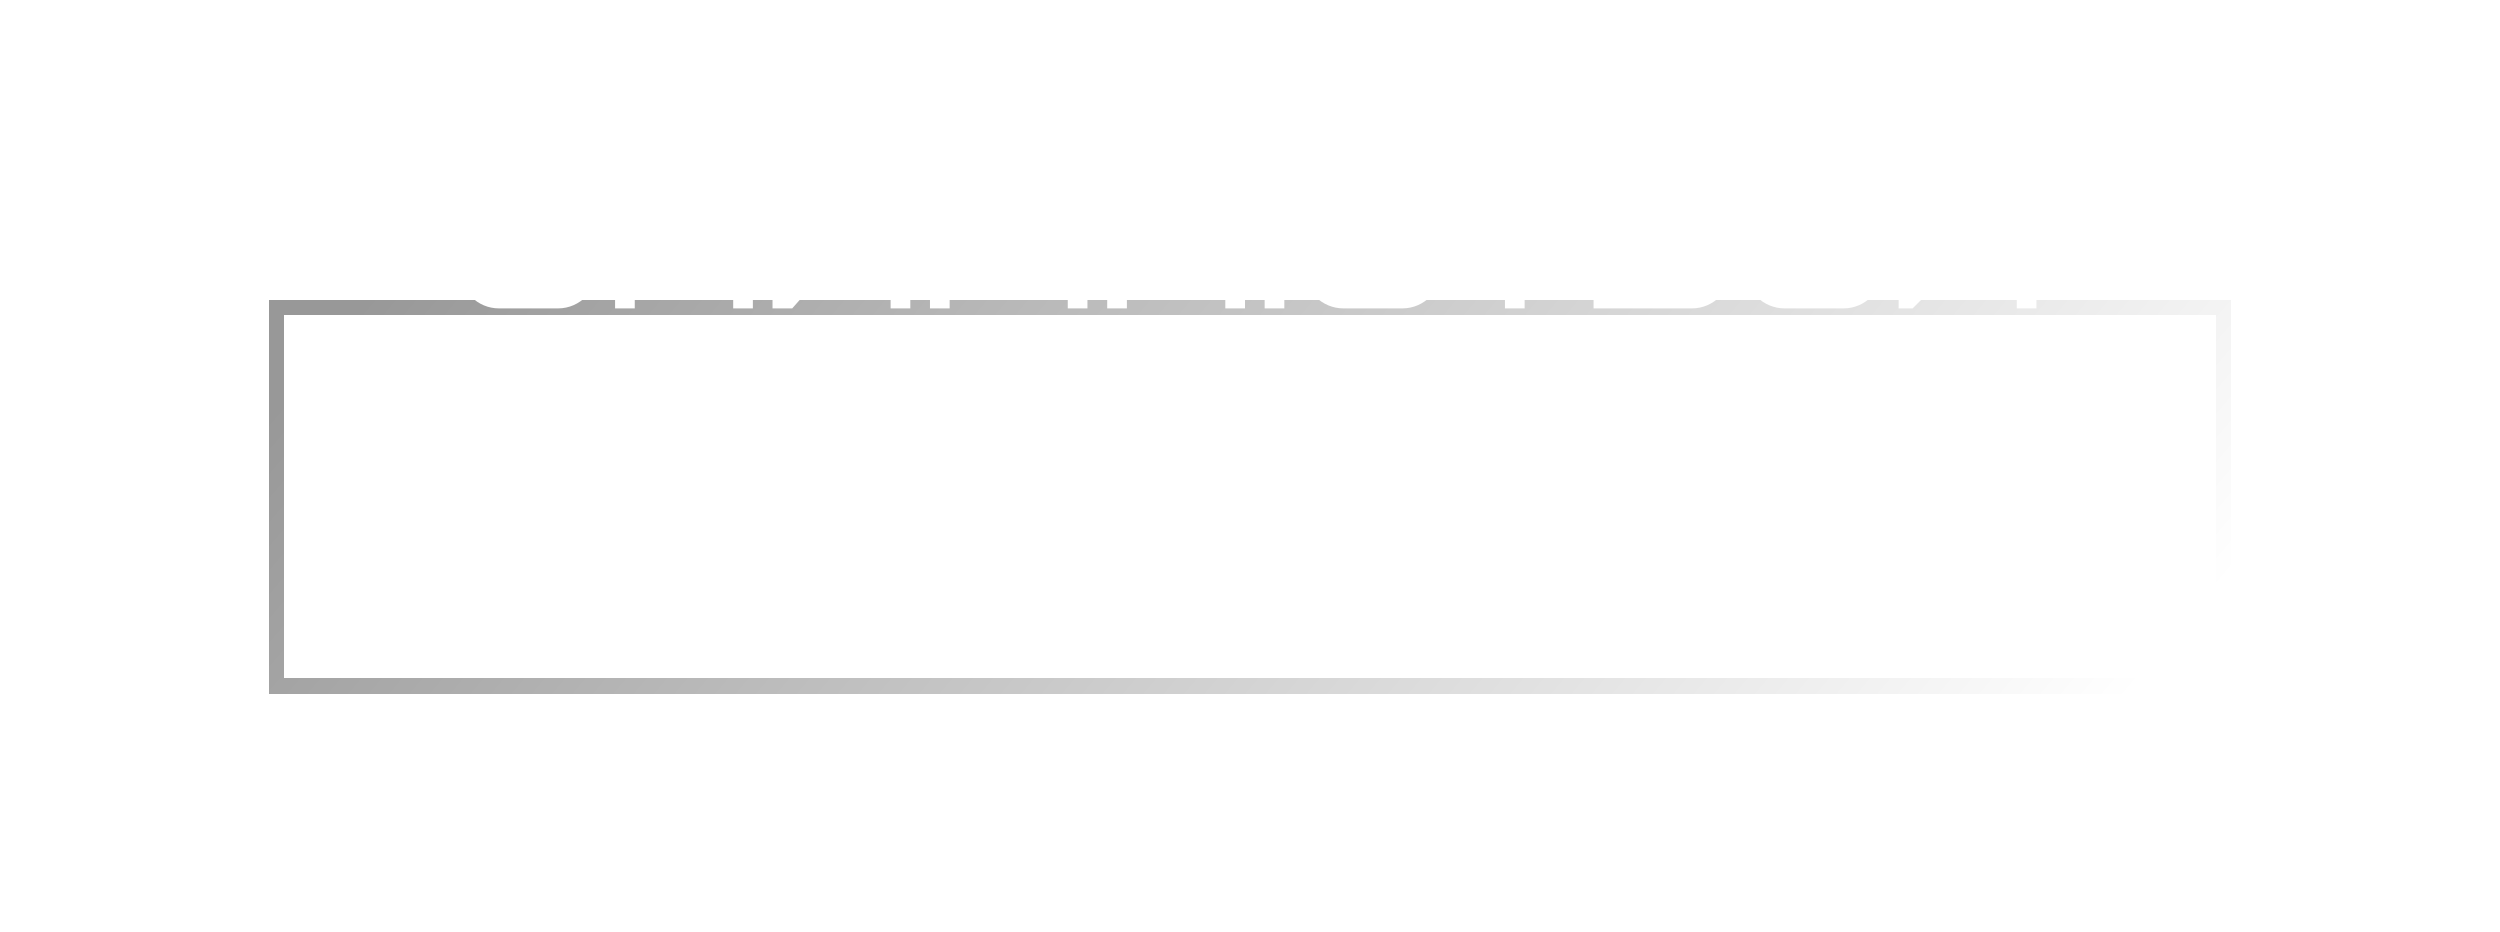 <?xml version="1.0" encoding="UTF-8"?> <svg xmlns="http://www.w3.org/2000/svg" width="381" height="142" viewBox="0 0 381 142" fill="none"> <g filter="url(#filter0_ddi_203_439)"> <rect x="41" y="6" width="299" height="60" fill="white" fill-opacity="0.17" shape-rendering="crispEdges"></rect> <rect x="42.168" y="7.168" width="296.663" height="57.663" stroke="url(#paint0_linear_203_439)" stroke-width="2.337" shape-rendering="crispEdges"></rect> </g> <path d="M79.052 38V35H85.052C86.702 35 88.052 33.65 88.052 32C88.052 30.35 86.702 29 85.052 29H76.052C74.402 29 73.052 30.35 73.052 32H70.052C70.052 28.82 72.692 26 76.052 26H85.052C88.202 26 91.052 28.67 91.052 32C91.052 33.8 90.362 35.3 89.012 36.5C90.362 37.7 91.052 39.2 91.052 41C91.052 44.18 88.412 47 85.052 47H76.052C72.782 47 70.142 44.39 70.052 41H73.052C73.052 42.65 74.402 44 76.052 44H85.052C86.702 44 88.052 42.65 88.052 41C88.052 39.35 86.702 38 85.052 38H79.052ZM108.738 29H99.738C98.088 29 96.738 30.35 96.738 32V38H111.738V32C111.738 30.35 110.388 29 108.738 29ZM114.738 32V47H111.738V41H96.738V47H93.738V32C93.738 28.82 96.378 26 99.738 26H108.738C111.948 26 114.648 28.67 114.738 32ZM131.232 20H134.232C134.232 23.18 131.592 26 128.232 26C124.962 26 122.322 23.39 122.232 20H125.232C125.232 21.65 126.582 23 128.232 23C129.882 23 131.232 21.65 131.232 20ZM117.732 47V26H120.732V42.65L135.732 26H138.732V47H135.732V30.05L120.732 47H117.732ZM153.727 44.36L144.727 31.37V47H141.727V26H144.727L153.727 38.99L162.727 26H165.727V47H162.727V31.37L153.727 44.36ZM183.738 29H174.738C173.088 29 171.738 30.35 171.738 32V38H186.738V32C186.738 30.35 185.388 29 183.738 29ZM189.738 32V47H186.738V41H171.738V47H168.738V32C168.738 28.82 171.378 26 174.738 26H183.738C186.948 26 189.648 28.67 189.738 32ZM216.732 41V32C216.732 30.35 215.382 29 213.732 29H204.732C203.082 29 201.732 30.35 201.732 32V41C201.732 42.65 203.082 44 204.732 44H213.732C215.382 44 216.732 42.65 216.732 41ZM195.732 26V35H198.732V32C198.732 28.82 201.372 26 204.732 26H213.732C216.882 26 219.732 28.67 219.732 32V41C219.732 44.18 217.092 47 213.732 47H204.732C201.522 47 198.732 44.39 198.732 41V38H195.732V47H192.732V26H195.732ZM241.354 29H232.354V47H229.354V29H220.354V26H241.354V29ZM260.859 41V39.5C260.859 37.85 259.509 36.5 257.859 36.5H245.859V44H257.859C259.509 44 260.859 42.65 260.859 41ZM263.859 39.5V41C263.859 44.18 261.219 47 257.859 47H242.859V26H245.859V33.5H257.859C261.069 33.5 263.769 36.17 263.859 39.5ZM271.968 26H280.968C284.178 26 286.878 28.67 286.968 32H283.968C283.968 30.35 282.618 29 280.968 29H271.968C270.318 29 268.968 30.35 268.968 32V41C268.968 42.65 270.318 44 271.968 44H280.968C282.618 44 283.968 42.65 283.968 41H286.968C286.968 44.18 284.328 47 280.968 47H271.968C268.758 47 265.968 44.39 265.968 41V32C265.968 28.76 268.608 26.09 271.968 26ZM292.354 32V35C292.354 36.65 293.704 38 295.354 38H307.354V29H295.354C293.704 29 292.354 30.35 292.354 32ZM297.484 41L291.484 47H289.354V44.87L293.524 40.7C291.124 39.92 289.354 37.67 289.354 35V32C289.354 28.82 291.994 26 295.354 26H310.354V47H307.354V41H297.484Z" fill="white"></path> <defs> <filter id="filter0_ddi_203_439" x="0.108" y="0.158" width="380.783" height="141.783" filterUnits="userSpaceOnUse" color-interpolation-filters="sRGB"> <feFlood flood-opacity="0" result="BackgroundImageFix"></feFlood> <feColorMatrix in="SourceAlpha" type="matrix" values="0 0 0 0 0 0 0 0 0 0 0 0 0 0 0 0 0 0 127 0" result="hardAlpha"></feColorMatrix> <feOffset dy="35.05"></feOffset> <feGaussianBlur stdDeviation="20.446"></feGaussianBlur> <feColorMatrix type="matrix" values="0 0 0 0 0.027 0 0 0 0 0.039 0 0 0 0 0.118 0 0 0 0.24 0"></feColorMatrix> <feBlend mode="normal" in2="BackgroundImageFix" result="effect1_dropShadow_203_439"></feBlend> <feColorMatrix in="SourceAlpha" type="matrix" values="0 0 0 0 0 0 0 0 0 0 0 0 0 0 0 0 0 0 127 0" result="hardAlpha"></feColorMatrix> <feOffset dy="4.673"></feOffset> <feGaussianBlur stdDeviation="2.337"></feGaussianBlur> <feComposite in2="hardAlpha" operator="out"></feComposite> <feColorMatrix type="matrix" values="0 0 0 0 0 0 0 0 0 0 0 0 0 0 0 0 0 0 0.25 0"></feColorMatrix> <feBlend mode="normal" in2="effect1_dropShadow_203_439" result="effect2_dropShadow_203_439"></feBlend> <feBlend mode="normal" in="SourceGraphic" in2="effect2_dropShadow_203_439" result="shape"></feBlend> <feColorMatrix in="SourceAlpha" type="matrix" values="0 0 0 0 0 0 0 0 0 0 0 0 0 0 0 0 0 0 127 0" result="hardAlpha"></feColorMatrix> <feOffset></feOffset> <feGaussianBlur stdDeviation="6"></feGaussianBlur> <feComposite in2="hardAlpha" operator="arithmetic" k2="-1" k3="1"></feComposite> <feColorMatrix type="matrix" values="0 0 0 0 0 0 0 0 0 0 0 0 0 0 0 0 0 0 0.6 0"></feColorMatrix> <feBlend mode="normal" in2="shape" result="effect3_innerShadow_203_439"></feBlend> </filter> <linearGradient id="paint0_linear_203_439" x1="284.287" y1="114.04" x2="91.275" y2="-49.33" gradientUnits="userSpaceOnUse"> <stop stop-color="white"></stop> <stop offset="0.966" stop-color="#989898"></stop> </linearGradient> </defs> </svg> 